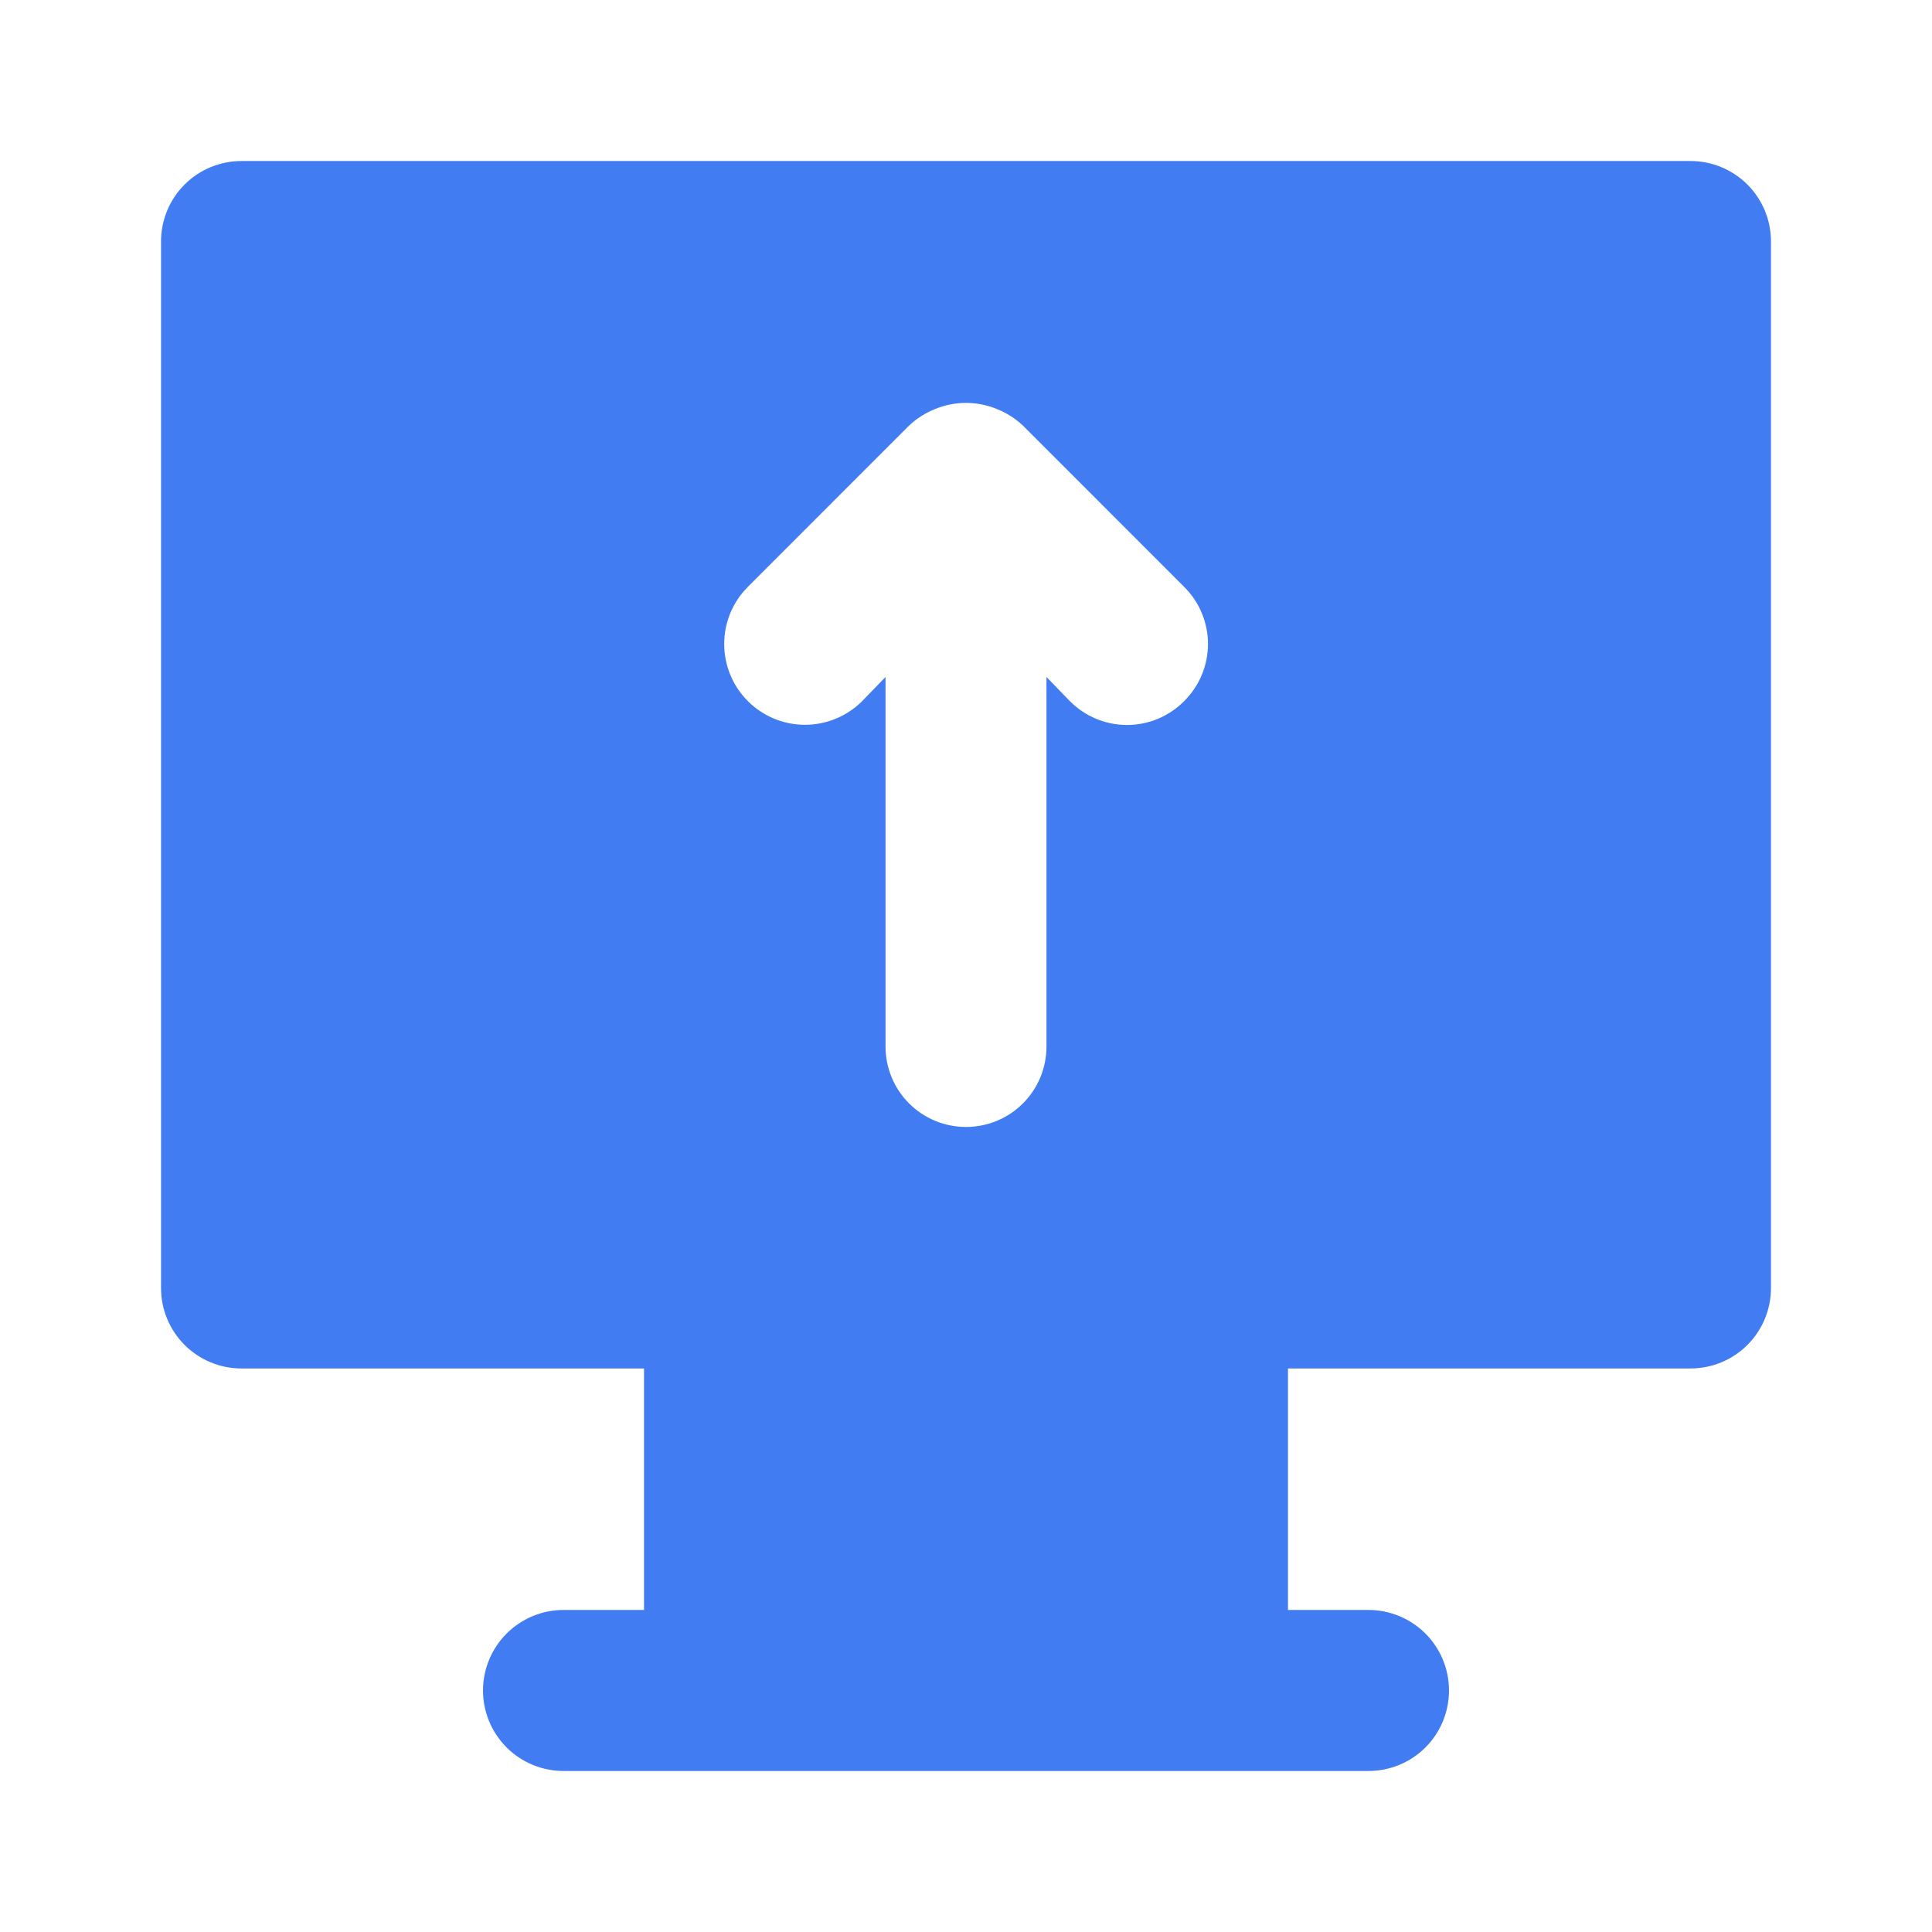 <svg width="32" height="32" viewBox="0 0 32 32" fill="none" xmlns="http://www.w3.org/2000/svg">
<path d="M28 2.667H4C3.646 2.667 3.307 2.807 3.057 3.057C2.807 3.307 2.667 3.646 2.667 4V21.333C2.667 21.687 2.807 22.026 3.057 22.276C3.307 22.526 3.646 22.666 4 22.666H10.667V26.666H9.333C8.98 26.666 8.641 26.807 8.391 27.057C8.141 27.307 8 27.646 8 28C8 28.354 8.141 28.693 8.391 28.943C8.641 29.193 8.98 29.333 9.333 29.333H22.667C23.02 29.333 23.36 29.193 23.61 28.943C23.86 28.693 24 28.354 24 28C24 27.646 23.86 27.307 23.61 27.057C23.36 26.807 23.02 26.666 22.667 26.666H21.333V22.666H28C28.354 22.666 28.693 22.526 28.943 22.276C29.193 22.026 29.333 21.687 29.333 21.333V4C29.333 3.646 29.193 3.307 28.943 3.057C28.693 2.807 28.354 2.667 28 2.667ZM12.387 9.72L15.053 7.053C15.18 6.932 15.33 6.837 15.493 6.773C15.818 6.64 16.182 6.64 16.507 6.773C16.67 6.837 16.82 6.932 16.947 7.053L19.613 9.72C19.738 9.844 19.838 9.991 19.905 10.154C19.973 10.316 20.008 10.491 20.008 10.666C20.008 10.842 19.973 11.017 19.905 11.179C19.838 11.342 19.738 11.489 19.613 11.613C19.489 11.738 19.342 11.837 19.18 11.905C19.017 11.973 18.843 12.008 18.667 12.008C18.491 12.008 18.317 11.973 18.154 11.905C17.991 11.837 17.844 11.738 17.72 11.613L17.333 11.213V17.333C17.333 17.687 17.193 18.026 16.943 18.276C16.693 18.526 16.354 18.666 16 18.666C15.646 18.666 15.307 18.526 15.057 18.276C14.807 18.026 14.667 17.687 14.667 17.333V11.213L14.28 11.613C14.029 11.864 13.688 12.005 13.333 12.005C12.978 12.005 12.638 11.864 12.387 11.613C12.136 11.362 11.995 11.022 11.995 10.666C11.995 10.311 12.136 9.971 12.387 9.72Z" fill="#417CF2"/>
</svg>
